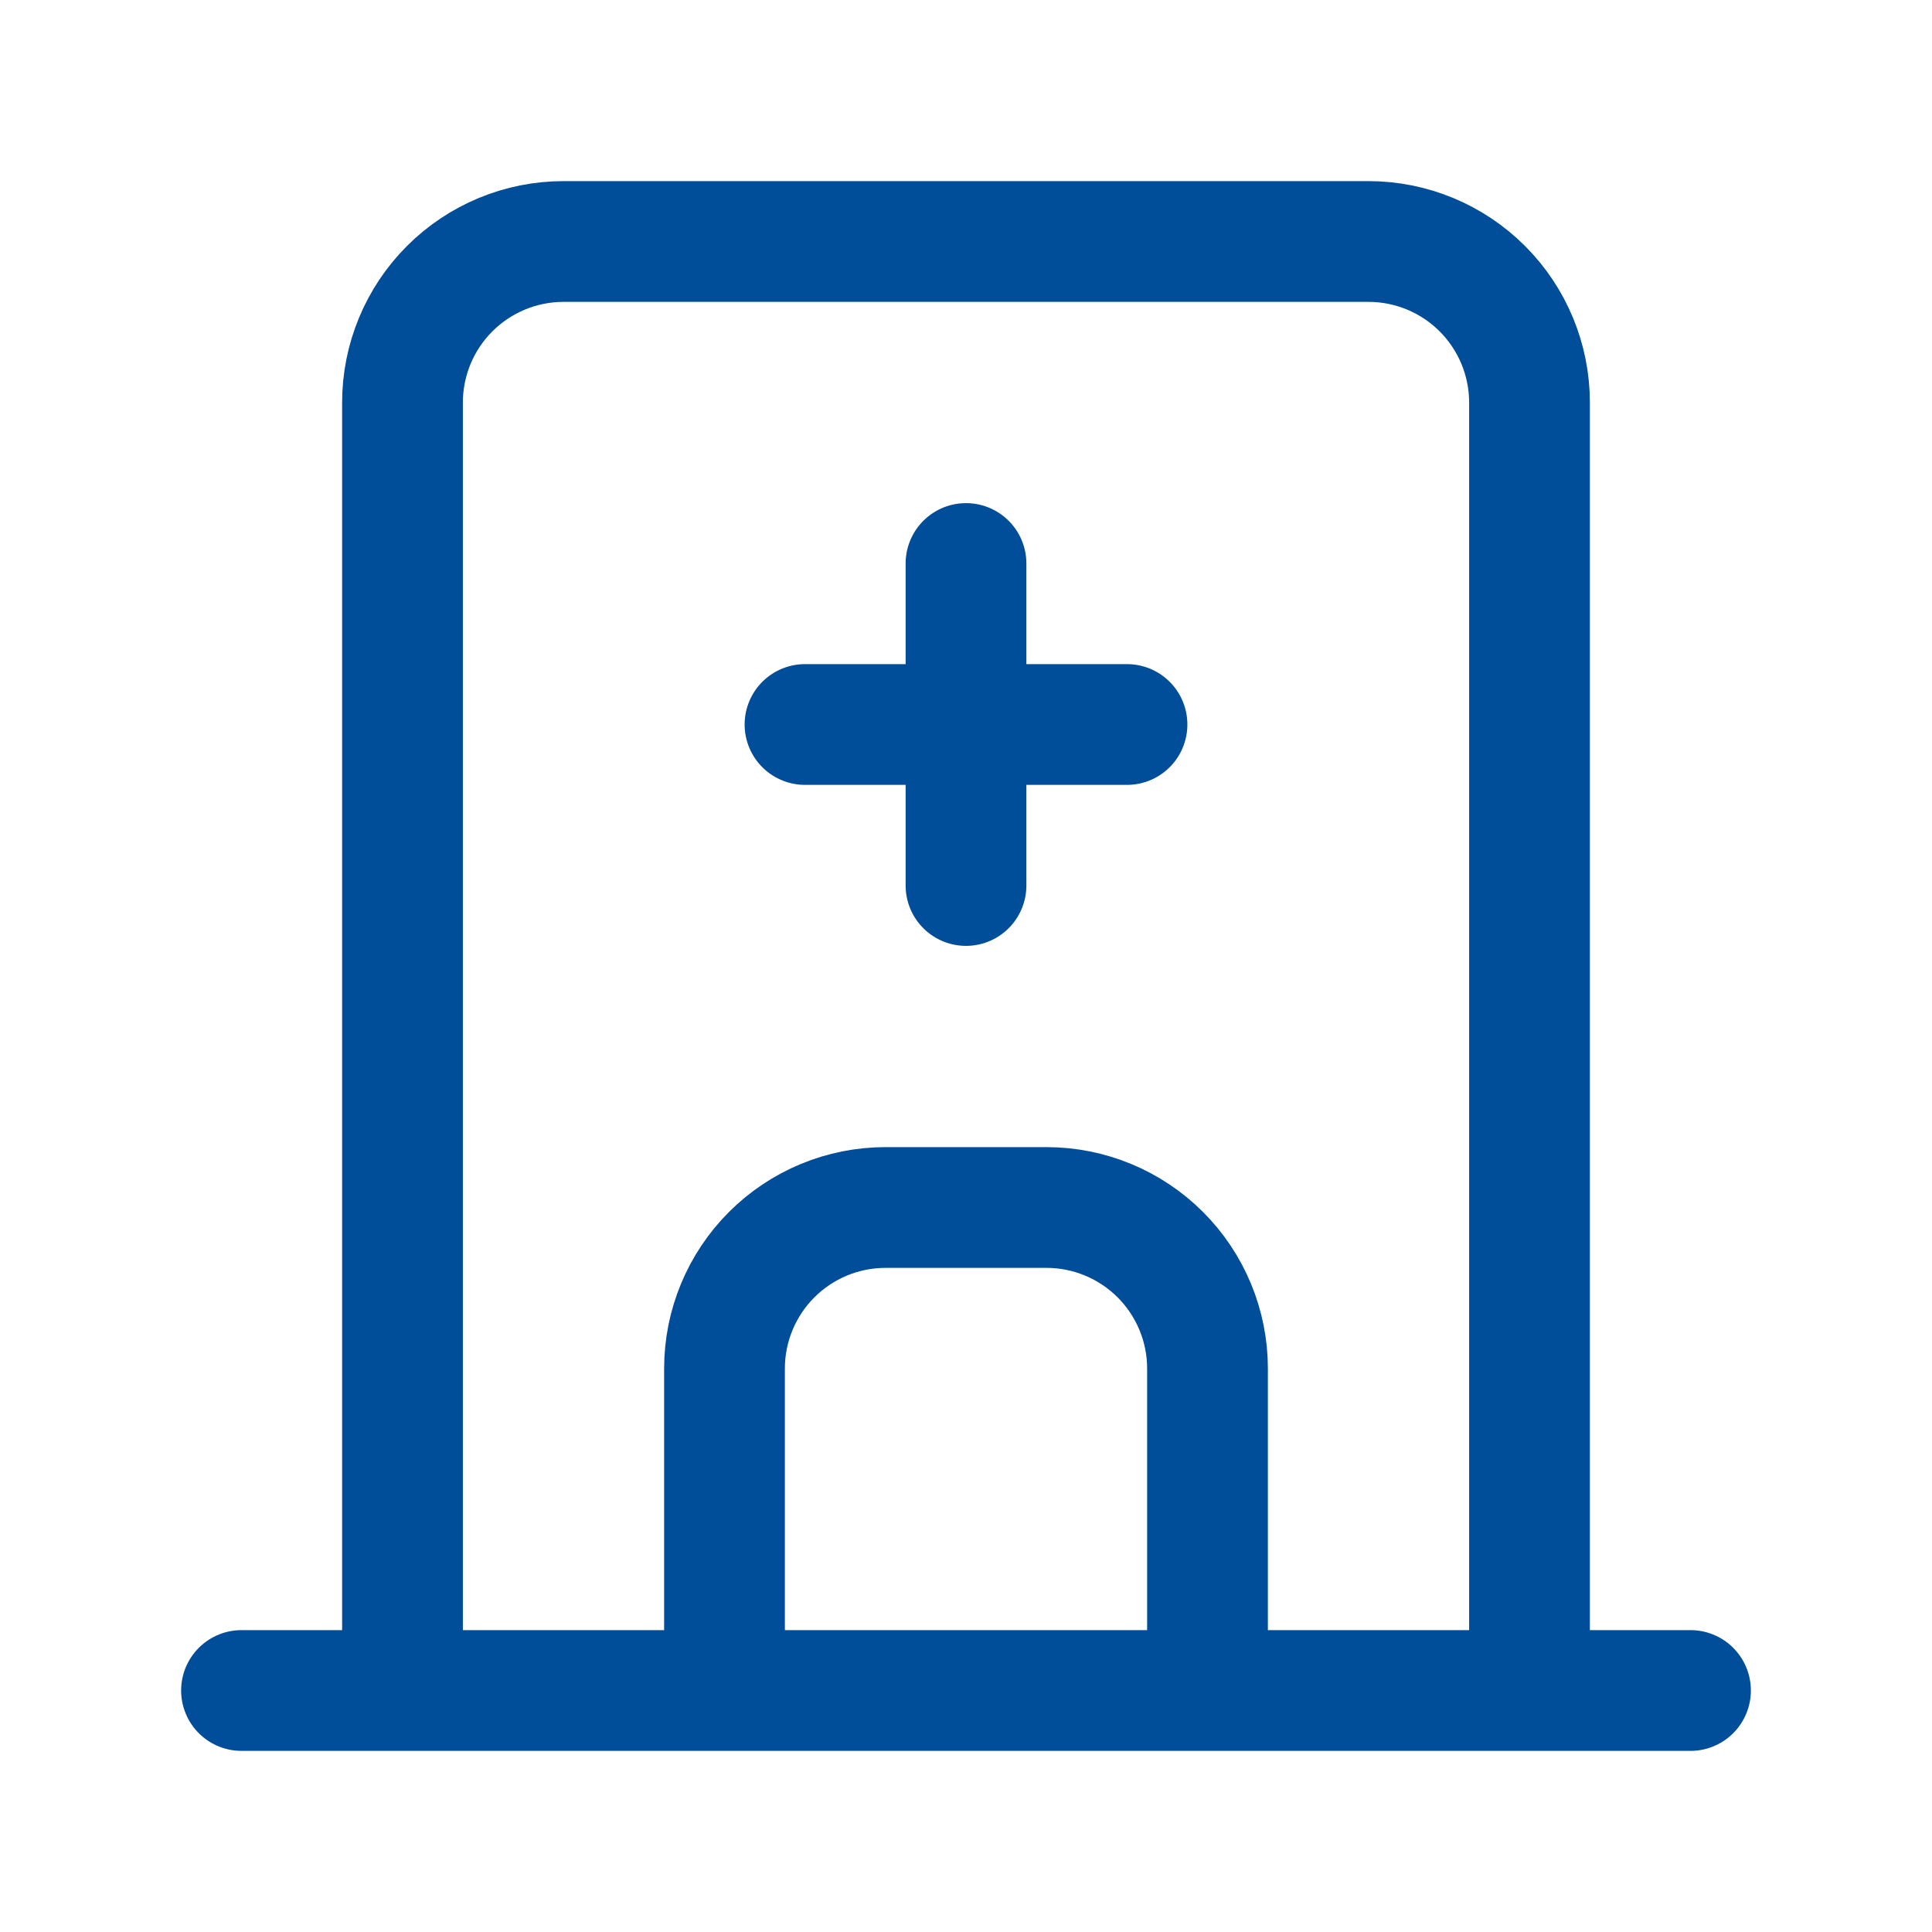 <svg xmlns="http://www.w3.org/2000/svg" width="24" height="24" viewBox="0 0 24 24" fill="none"><g id="building-hospital"><path id="Vector" d="M3 21H21M5 21V5C5 4.47 5.211 3.961 5.586 3.586C5.961 3.211 6.47 3 7 3H17C17.53 3 18.039 3.211 18.414 3.586C18.789 3.961 19 4.47 19 5V21M9 21V17C9 16.47 9.211 15.961 9.586 15.586C9.961 15.211 10.47 15 11 15H13C13.53 15 14.039 15.211 14.414 15.586C14.789 15.961 15 16.47 15 17V21M10 9H14M12 7V11" stroke="#004D99" stroke-width="1.5" stroke-linecap="round" stroke-linejoin="round"></path></g></svg>